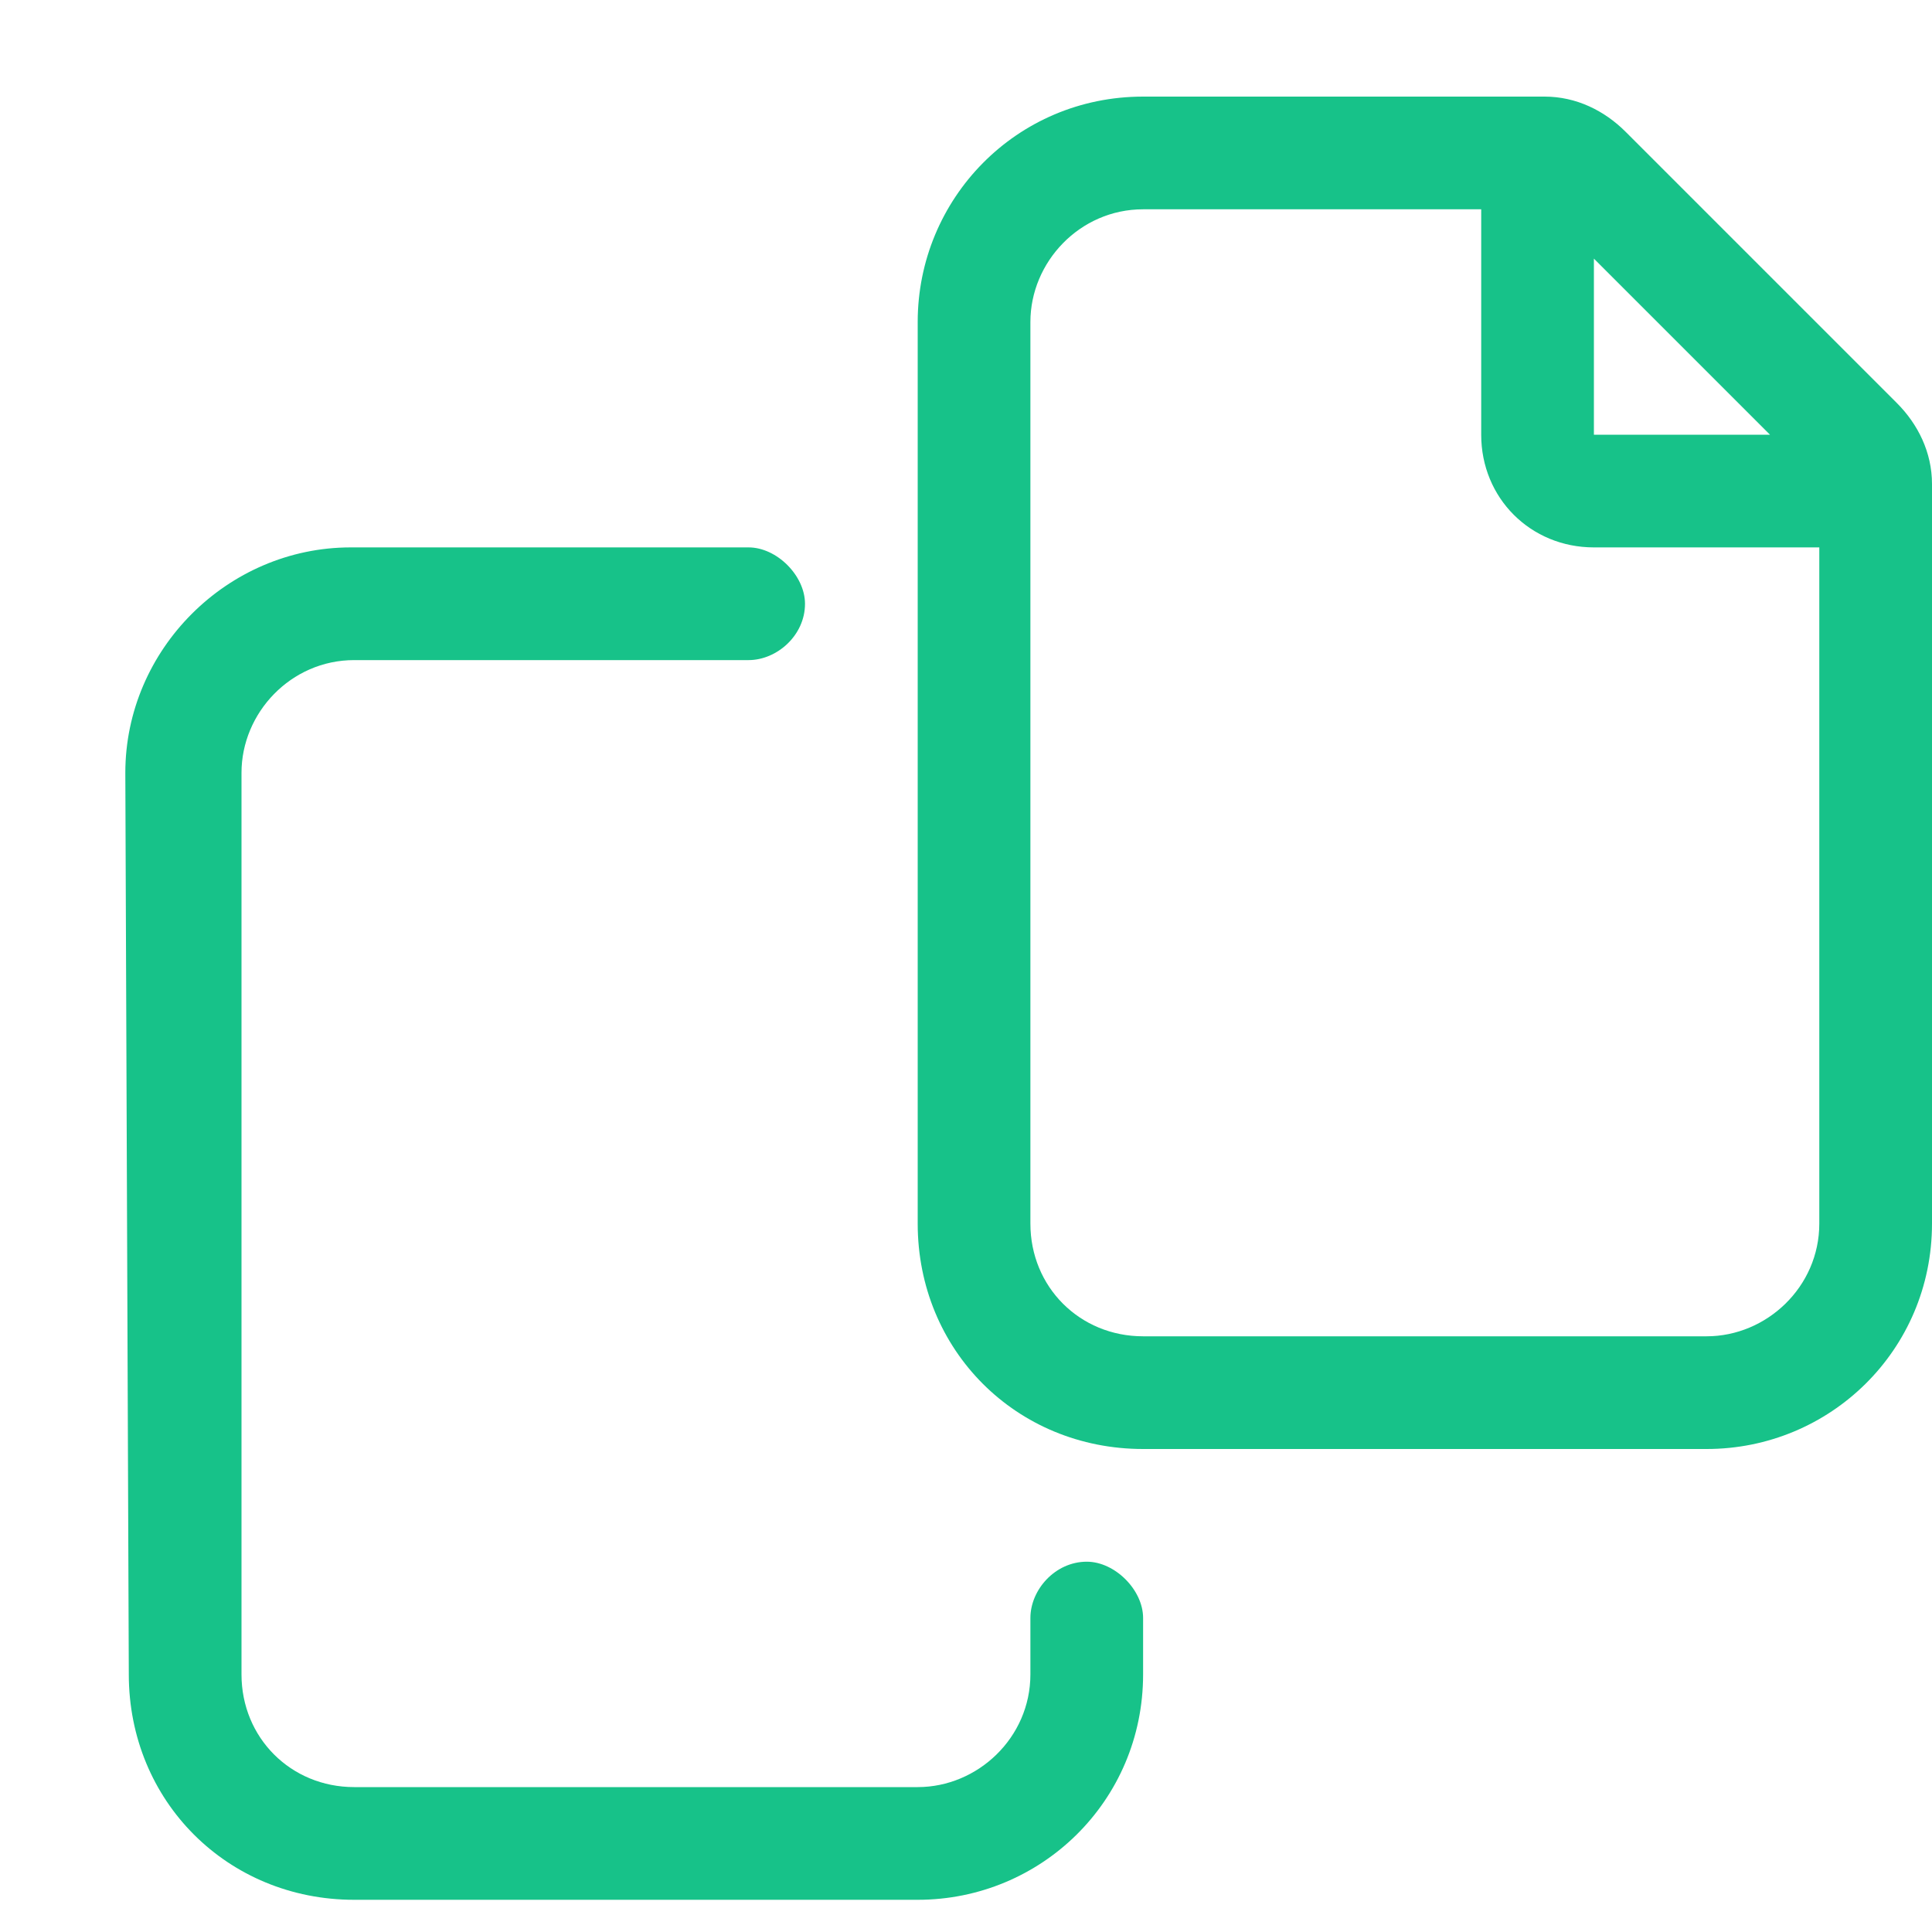 <svg width="15" height="15" viewBox="0 0 15 15" fill="none" xmlns="http://www.w3.org/2000/svg">
<path d="M8.438 12.125C8.191 12.125 8 12.344 8 12.562V13C8 13.492 7.59 13.875 7.125 13.875H2.75C2.258 13.875 1.875 13.492 1.875 13V6C1.875 5.535 2.258 5.125 2.75 5.125H5.812C6.031 5.125 6.25 4.934 6.25 4.688C6.25 4.469 6.031 4.25 5.812 4.25H2.723C1.766 4.25 0.973 5.043 0.973 6L1 13C1 13.984 1.766 14.75 2.75 14.75H7.125C8.082 14.75 8.875 13.984 8.875 13V12.562C8.875 12.344 8.656 12.125 8.438 12.125ZM14.727 3.129L12.621 1.023C12.457 0.859 12.238 0.75 11.992 0.75H8.875C7.891 0.75 7.125 1.543 7.125 2.5V9.5C7.125 10.484 7.891 11.25 8.875 11.25H13.25C14.207 11.25 15 10.484 15 9.5V3.758C15 3.512 14.891 3.293 14.727 3.129ZM12.375 2.008L13.742 3.375H12.375V2.008ZM14.125 9.5C14.125 9.992 13.715 10.375 13.25 10.375H8.875C8.383 10.375 8 9.992 8 9.5V2.5C8 2.035 8.383 1.625 8.875 1.625H11.5V3.375C11.5 3.867 11.883 4.25 12.375 4.25H14.125V9.5Z" fill="#17C289"/>
</svg>
